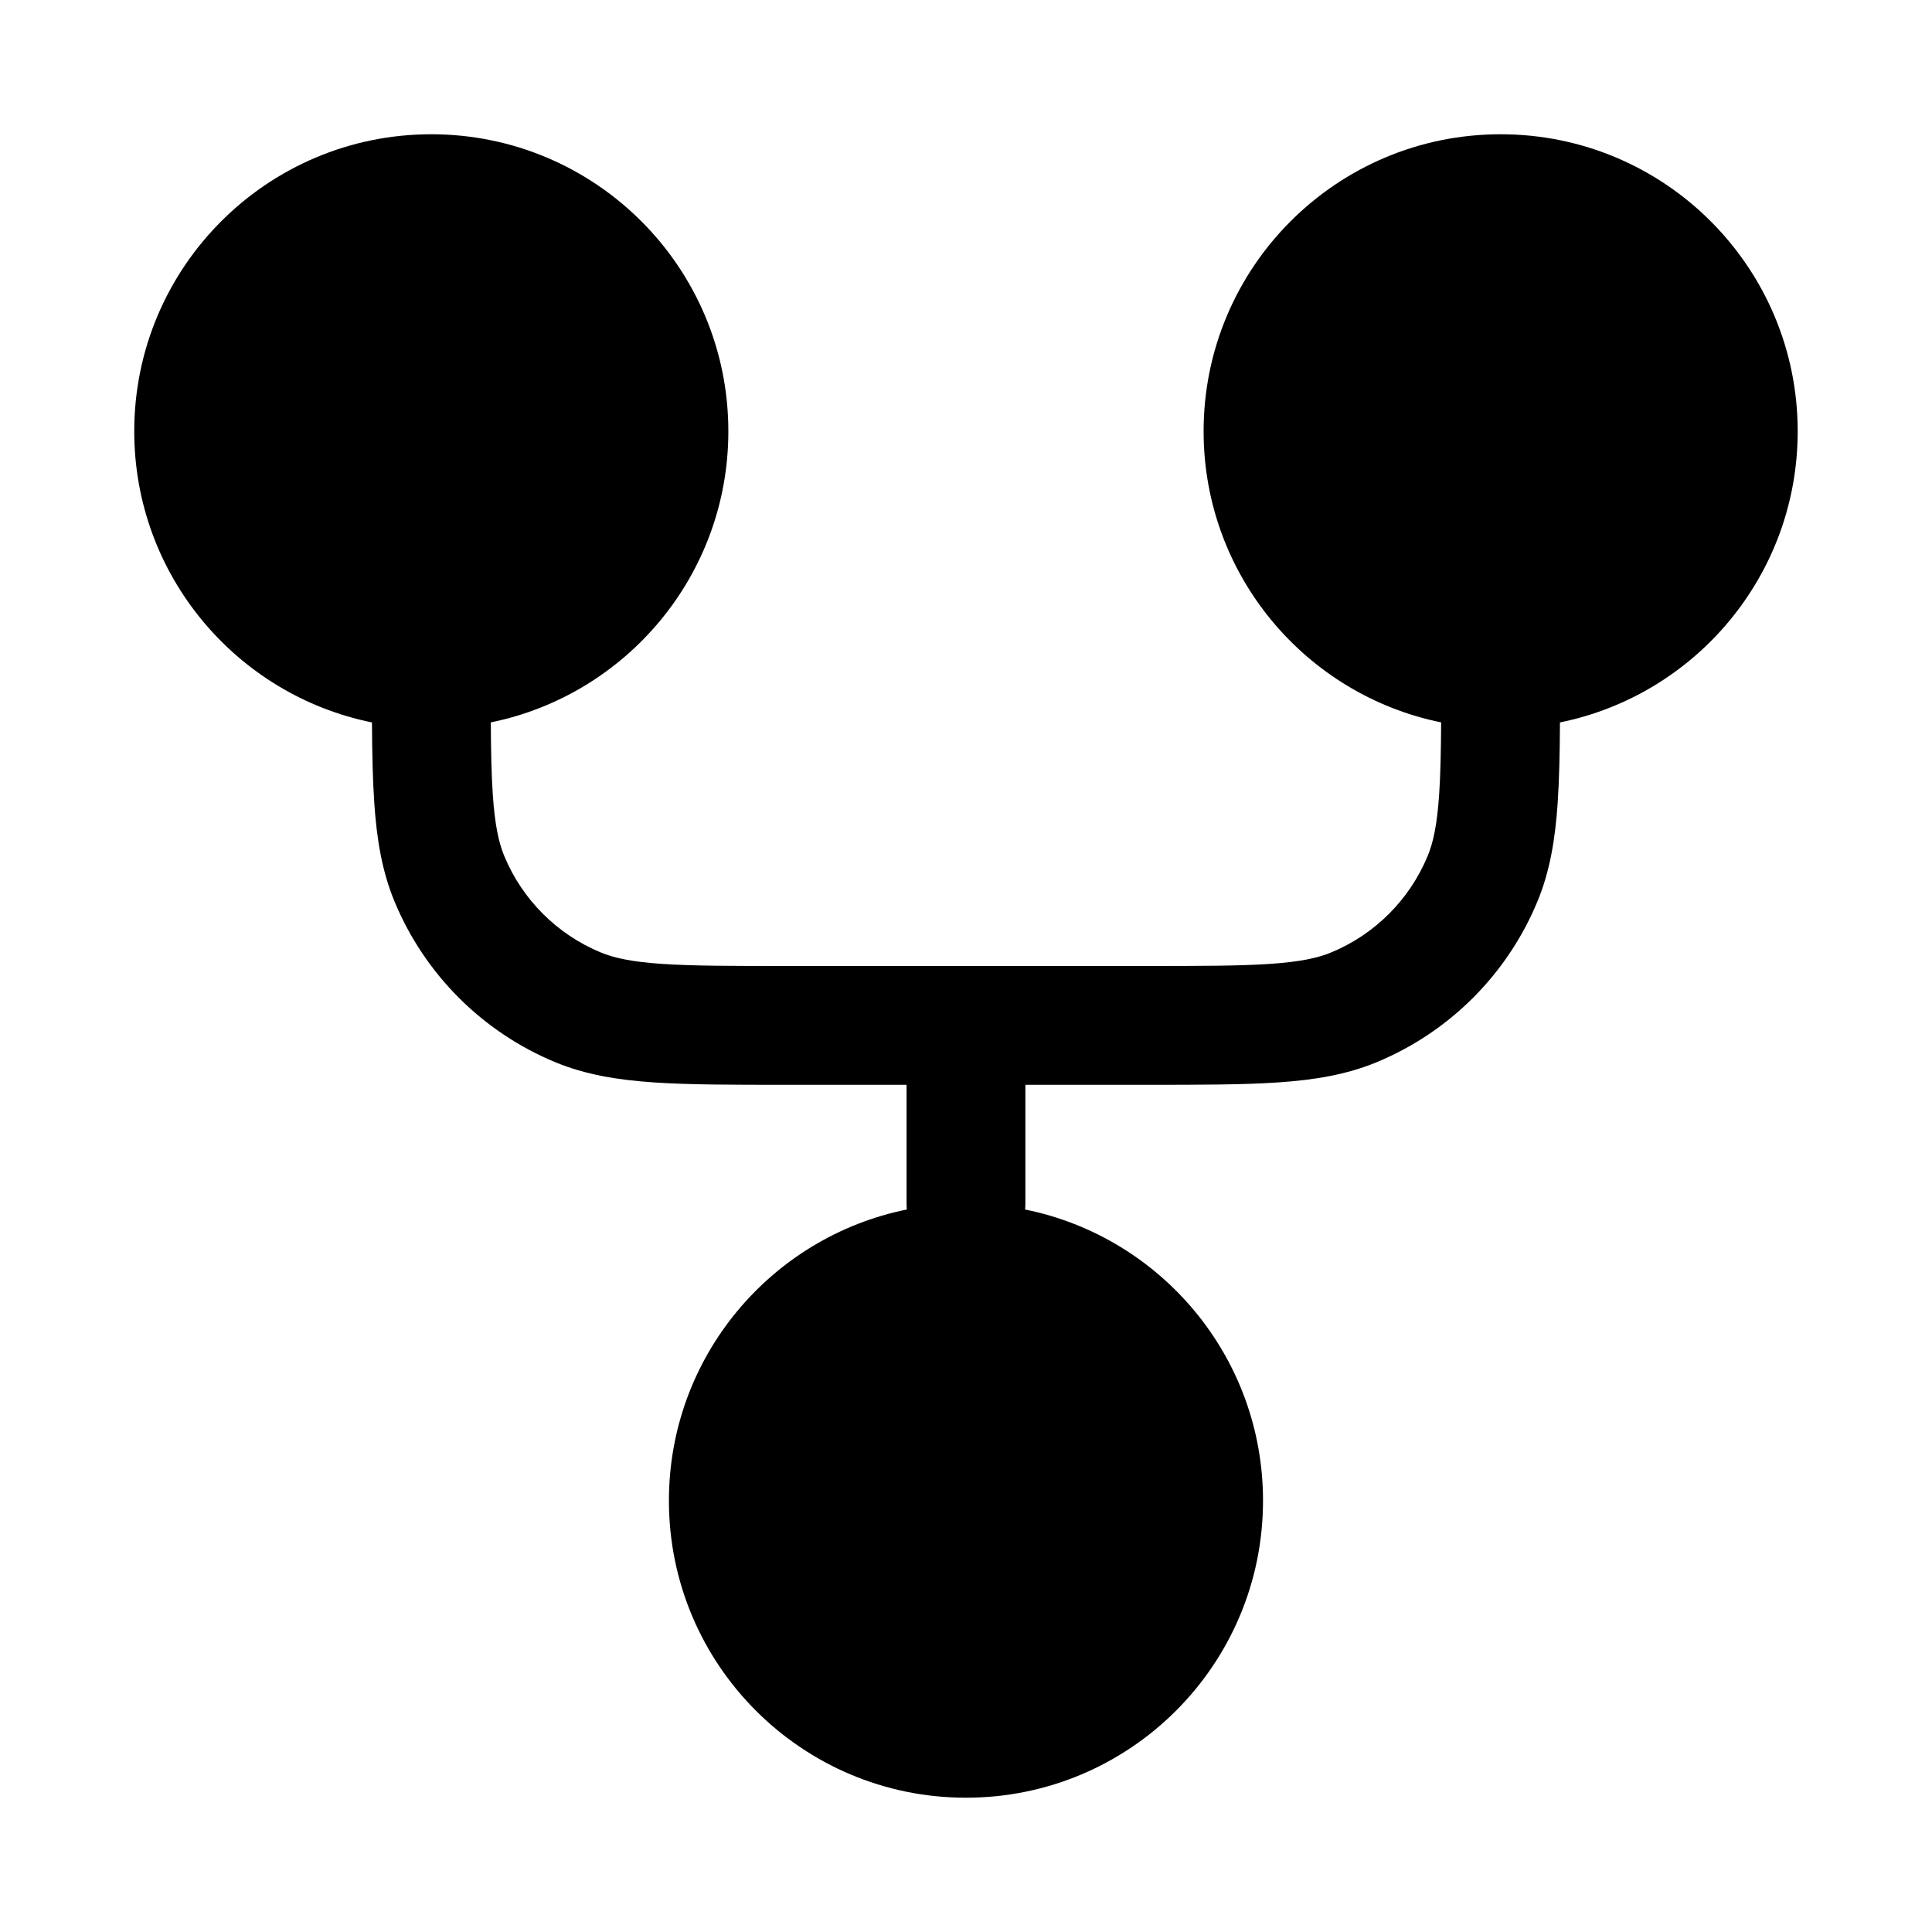 <?xml version="1.0" encoding="UTF-8"?>
<!-- Uploaded to: ICON Repo, www.iconrepo.com, Generator: ICON Repo Mixer Tools -->
<svg fill="#000000" width="800px" height="800px" version="1.1" viewBox="144 144 512 512" xmlns="http://www.w3.org/2000/svg">
 <path d="m274.07 335.44c35.918-7.305 62.949-39.066 62.949-77.141 0-43.477-35.246-78.719-78.723-78.719-43.477 0-78.719 35.242-78.719 78.719 0 38.094 27.059 69.867 63 77.152 0.051 8.156 0.191 15.219 0.613 21.355 0.652 9.582 2.031 18.059 5.356 26.082 7.988 19.289 23.312 34.613 42.602 42.605 8.027 3.32 16.5 4.699 26.086 5.356 9.32 0.637 20.77 0.637 34.969 0.637h32.047v31.488c0 0.523 0.027 1.047 0.074 1.559-35.969 7.262-63.051 39.047-63.051 77.16 0 43.477 35.246 78.719 78.723 78.719 43.473 0 78.719-35.242 78.719-78.719 0-38.113-27.082-69.898-63.051-77.16 0.051-0.512 0.074-1.035 0.074-1.559v-31.488h32.047c14.199 0 25.652 0 34.973-0.637 9.582-0.656 18.059-2.035 26.082-5.356 19.289-7.992 34.613-23.316 42.602-42.605 3.324-8.023 4.703-16.5 5.359-26.082 0.418-6.137 0.559-13.199 0.609-21.355 35.945-7.285 63-39.059 63-77.152 0-43.477-35.242-78.719-78.719-78.719-43.477 0-78.719 35.242-78.719 78.719 0 38.074 27.027 69.836 62.949 77.141-0.051 7.762-0.18 13.965-0.535 19.223-0.547 7.981-1.566 12.629-3.035 16.18-4.793 11.57-13.988 20.766-25.562 25.559-3.547 1.473-8.195 2.488-16.176 3.035-8.121 0.555-18.5 0.562-33.387 0.562h-94.465c-14.887 0-25.266-0.008-33.387-0.562-7.981-0.547-12.629-1.562-16.176-3.035-11.574-4.793-20.77-13.988-25.562-25.559-1.469-3.551-2.488-8.199-3.031-16.18-0.359-5.258-0.488-11.461-0.535-19.223z" fill-rule="evenodd"/>
</svg>